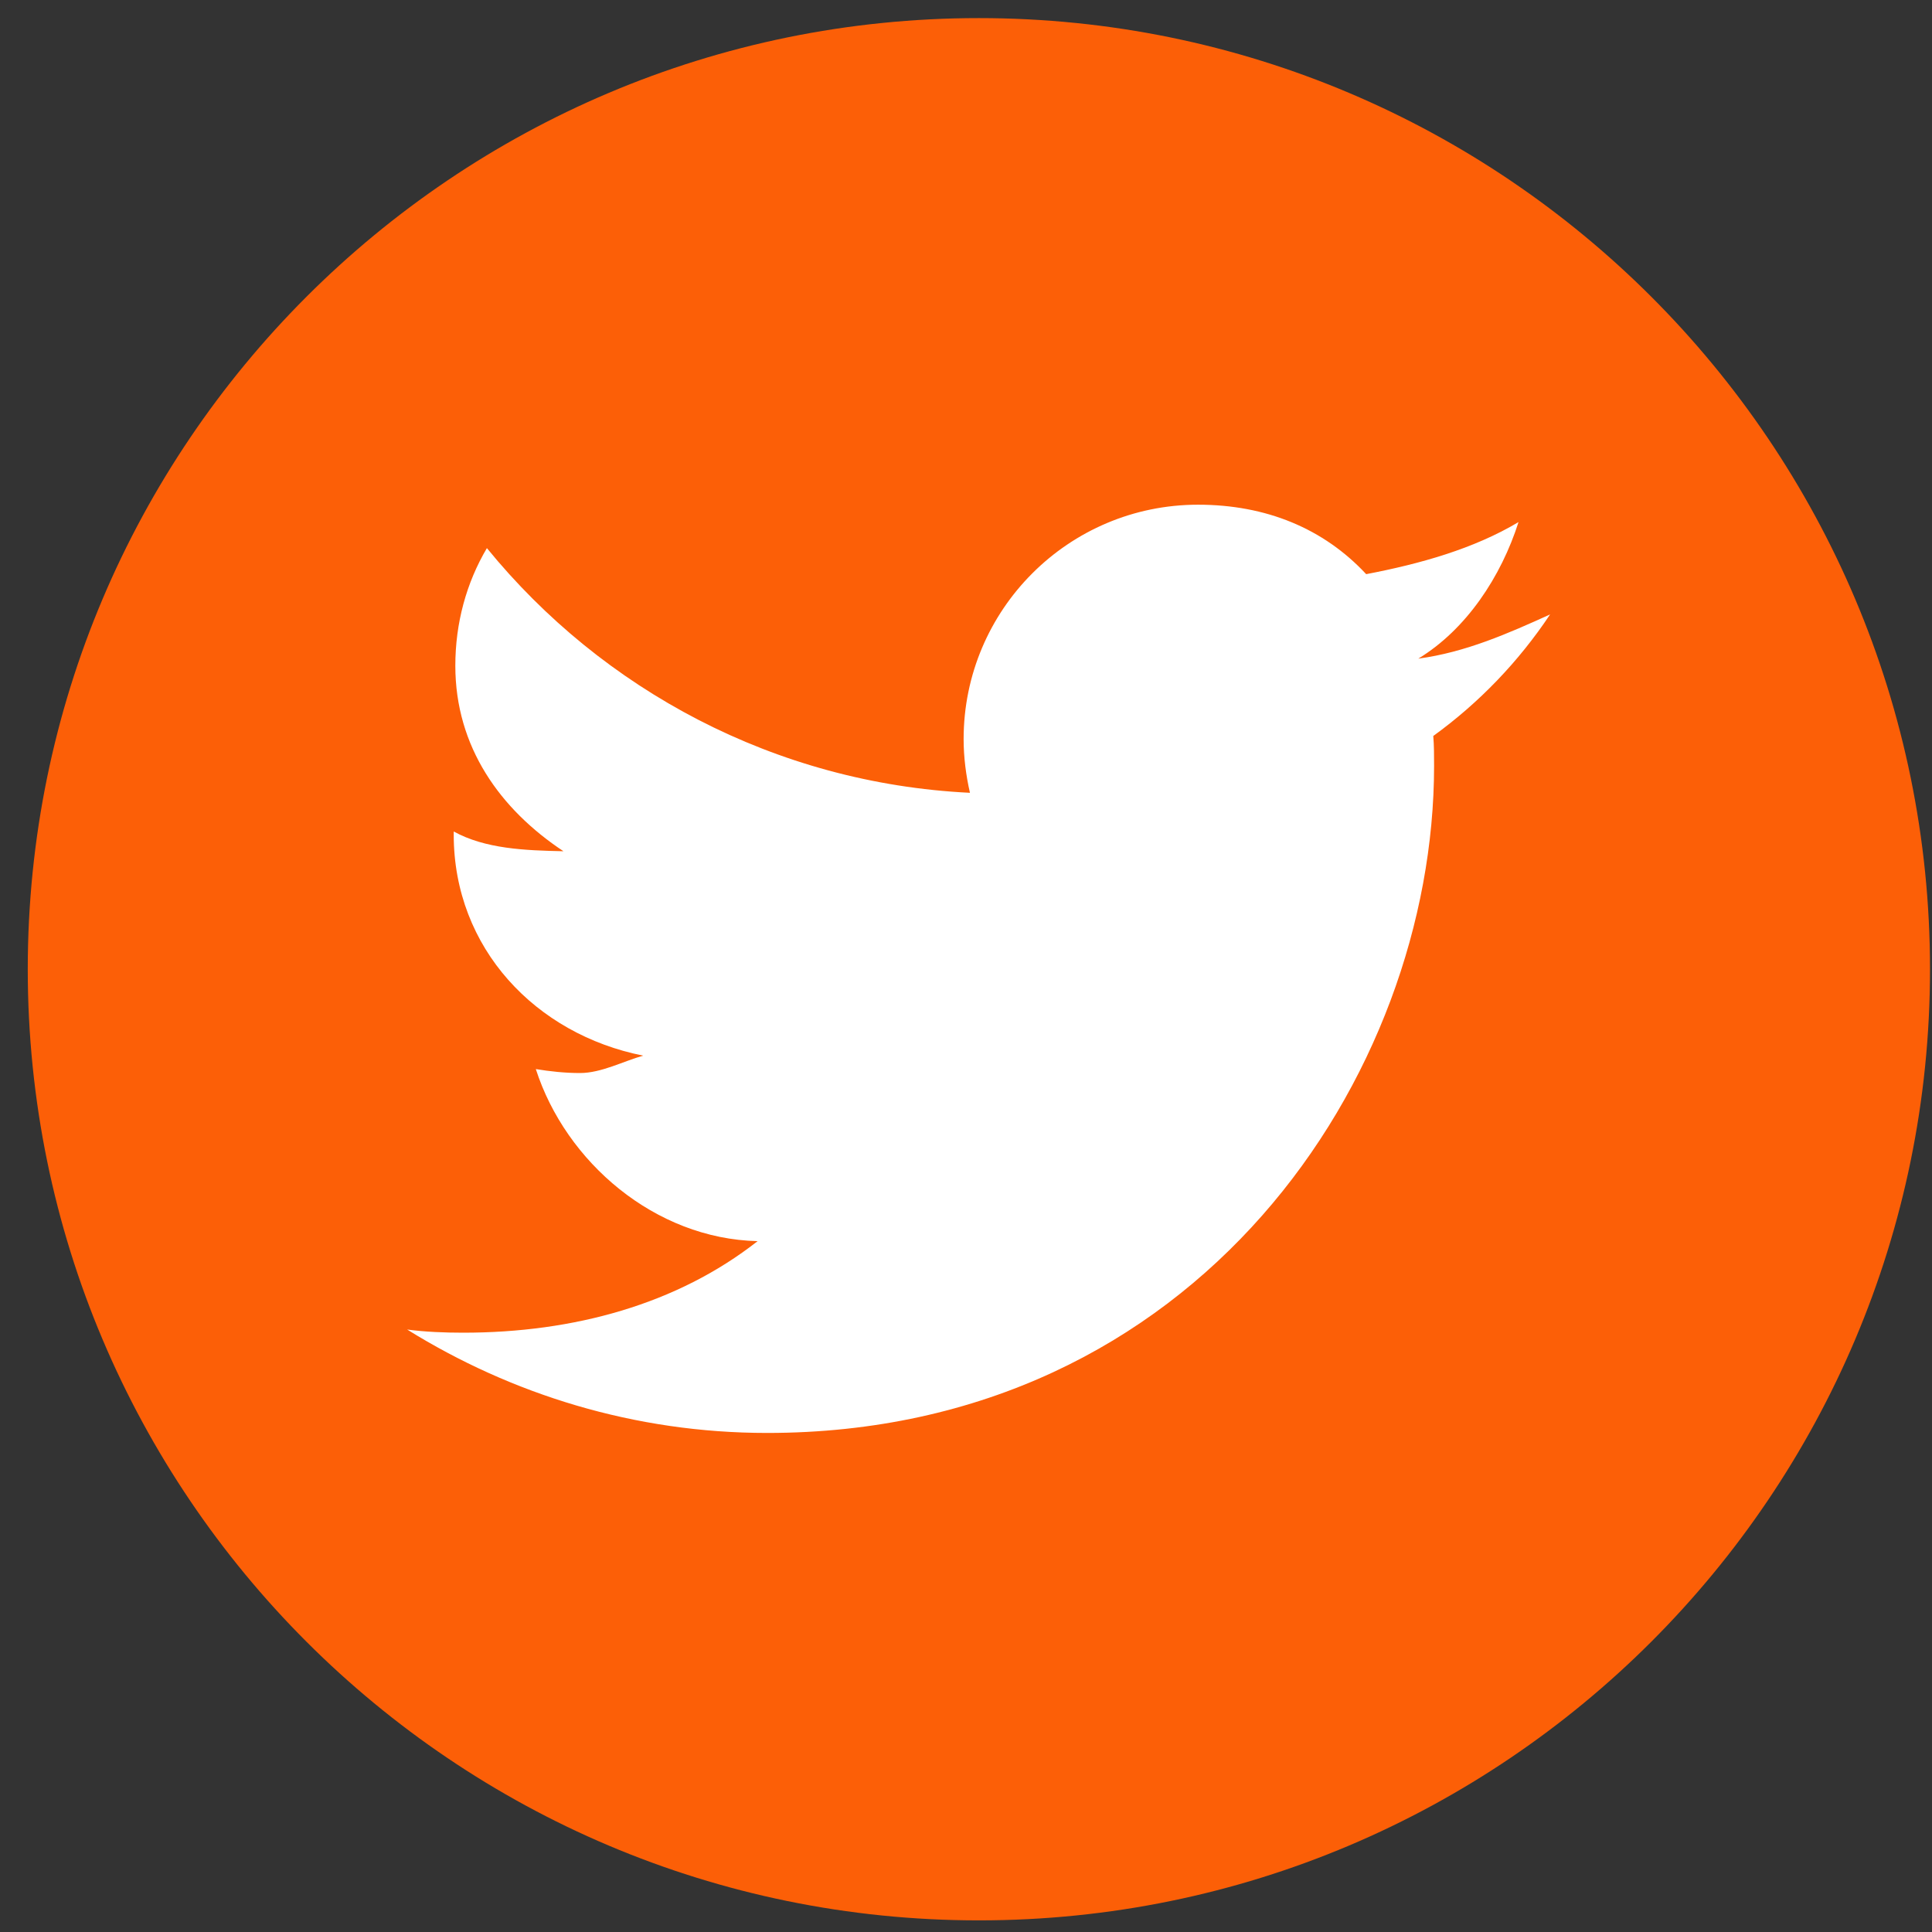 <svg width="65" height="65" viewBox="0 0 65 65" fill="none" xmlns="http://www.w3.org/2000/svg">
<rect x="0" y="0" width="65" height="65" fill="#333333" stroke="none"/>
<g id="Twitter icon">
<g id="Group">
<path id="Vector" d="M32.934 0.609C50.598 0.609 64.933 14.945 64.933 32.609C64.933 50.273 50.598 64.609 32.934 64.609C15.27 64.609 0.934 50.273 0.934 32.609C0.934 14.945 15.27 0.609 32.934 0.609Z" fill="#FC5F07"/>
</g>
<g id="Group_2">
<path id="Vector_2" d="M25.808 48.21C40.307 48.21 48.248 36.18 48.248 25.77C48.248 25.425 48.248 25.08 48.221 24.761C49.761 23.646 51.089 22.265 52.151 20.672C50.744 21.309 49.31 21.946 47.717 22.159C49.336 21.176 50.505 19.397 51.089 17.565C49.575 18.468 47.77 18.972 45.964 19.317C44.53 17.777 42.591 16.98 40.307 16.98C35.952 16.98 32.42 20.512 32.42 24.867C32.42 25.478 32.5 26.089 32.633 26.673C26.074 26.355 20.258 23.195 16.381 18.441C15.69 19.61 15.319 20.964 15.319 22.398C15.319 25.133 16.832 27.231 18.957 28.639C17.655 28.612 16.328 28.559 15.265 27.975V28.081C15.265 31.905 18.027 34.799 21.639 35.516C20.975 35.702 20.231 36.101 19.514 36.101C19.01 36.101 18.505 36.047 18.027 35.968C19.036 39.101 22.037 41.677 25.489 41.757C22.781 43.882 19.302 44.837 15.584 44.837C14.947 44.837 14.309 44.811 13.699 44.731C17.204 46.909 21.347 48.21 25.808 48.21Z" fill="white"/>
</g>
</g>
</svg>
